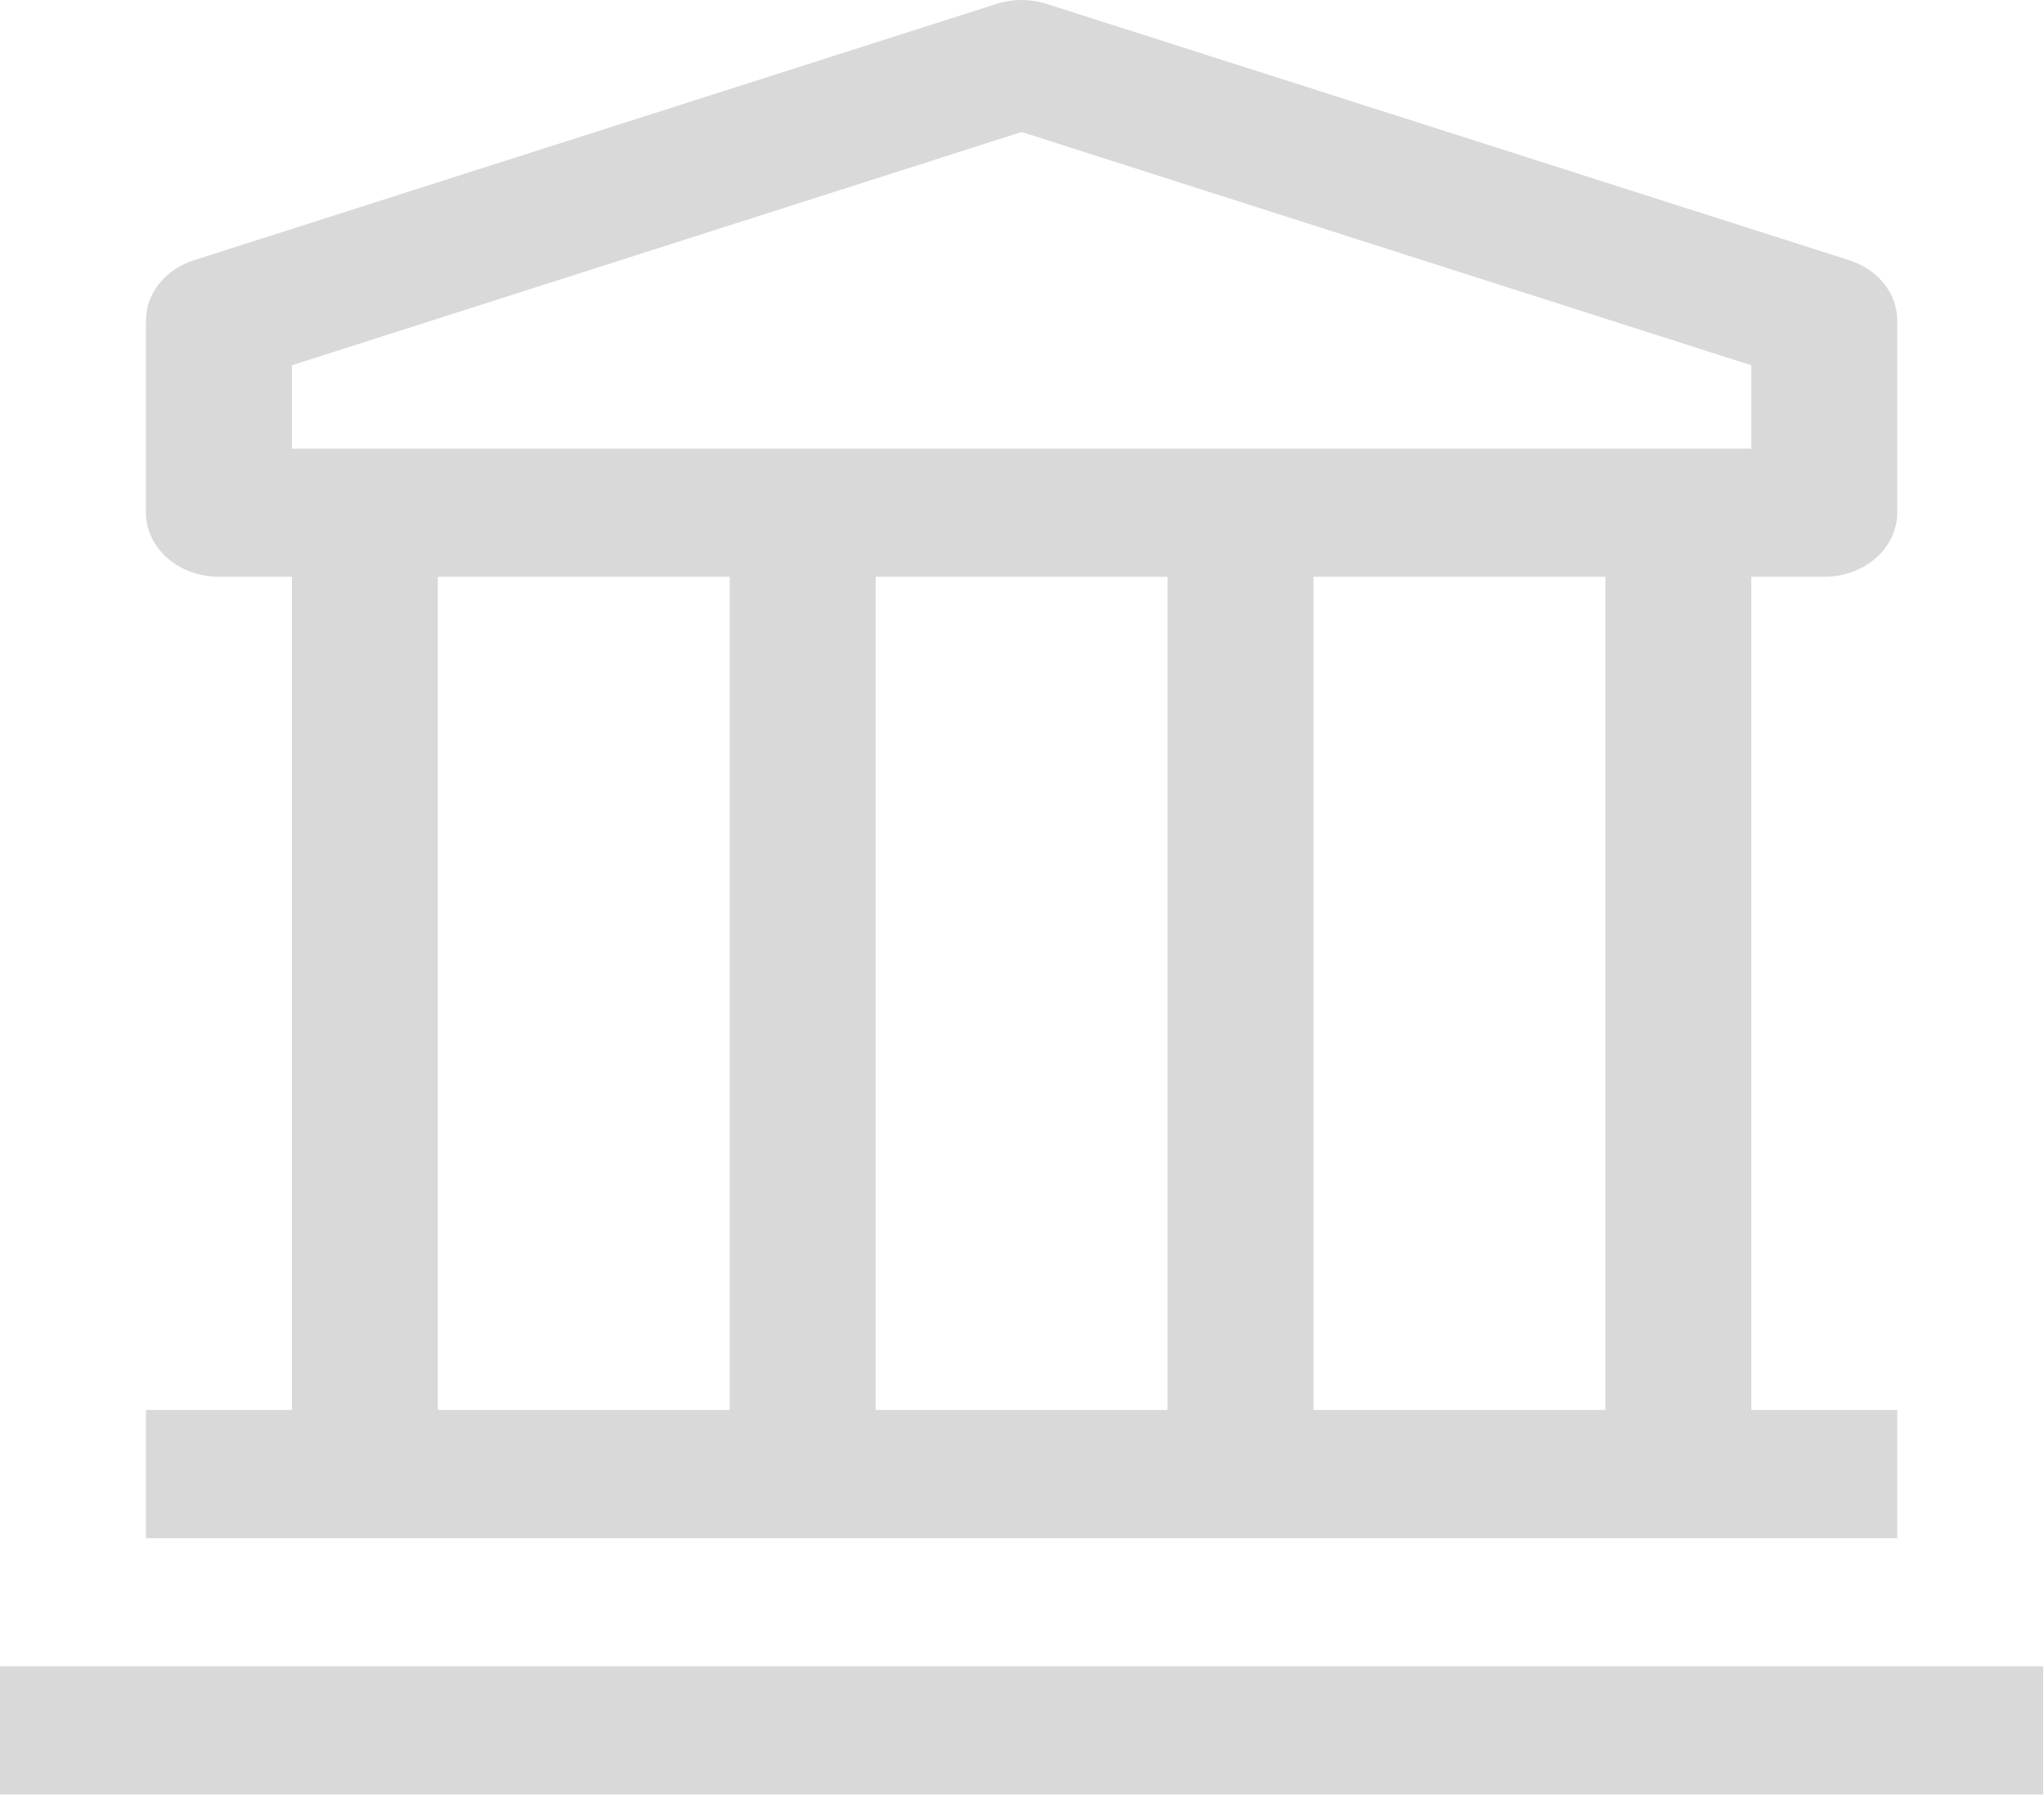 <svg width="632" height="555" viewBox="0 0 632 555" fill="none" xmlns="http://www.w3.org/2000/svg">
<path d="M0 515.117H631.75V554.742H0V515.117ZM564.062 178.304C570.046 178.304 575.785 176.217 580.017 172.501C584.248 168.786 586.625 163.746 586.625 158.492V99.054C586.623 94.982 585.192 91.01 582.528 87.678C579.863 84.345 576.094 81.815 571.734 80.43L323.546 1.18C318.589 -0.393 313.161 -0.393 308.204 1.18L60.016 80.43C55.656 81.815 51.887 84.345 49.222 87.678C46.557 91.01 45.127 94.982 45.125 99.054V158.492C45.125 163.746 47.502 168.786 51.733 172.501C55.965 176.217 61.704 178.304 67.688 178.304H90.25V435.867H45.125V475.492H586.625V435.867H541.5V178.304H564.062ZM90.25 112.923L315.875 40.805L541.5 112.923V138.679H90.25V112.923ZM361 435.867H270.75V178.304H361V435.867ZM135.375 178.304H225.625V435.867H135.375V178.304ZM496.375 435.867H406.125V178.304H496.375V435.867Z" fill="#D9D9D9"/>
</svg>
